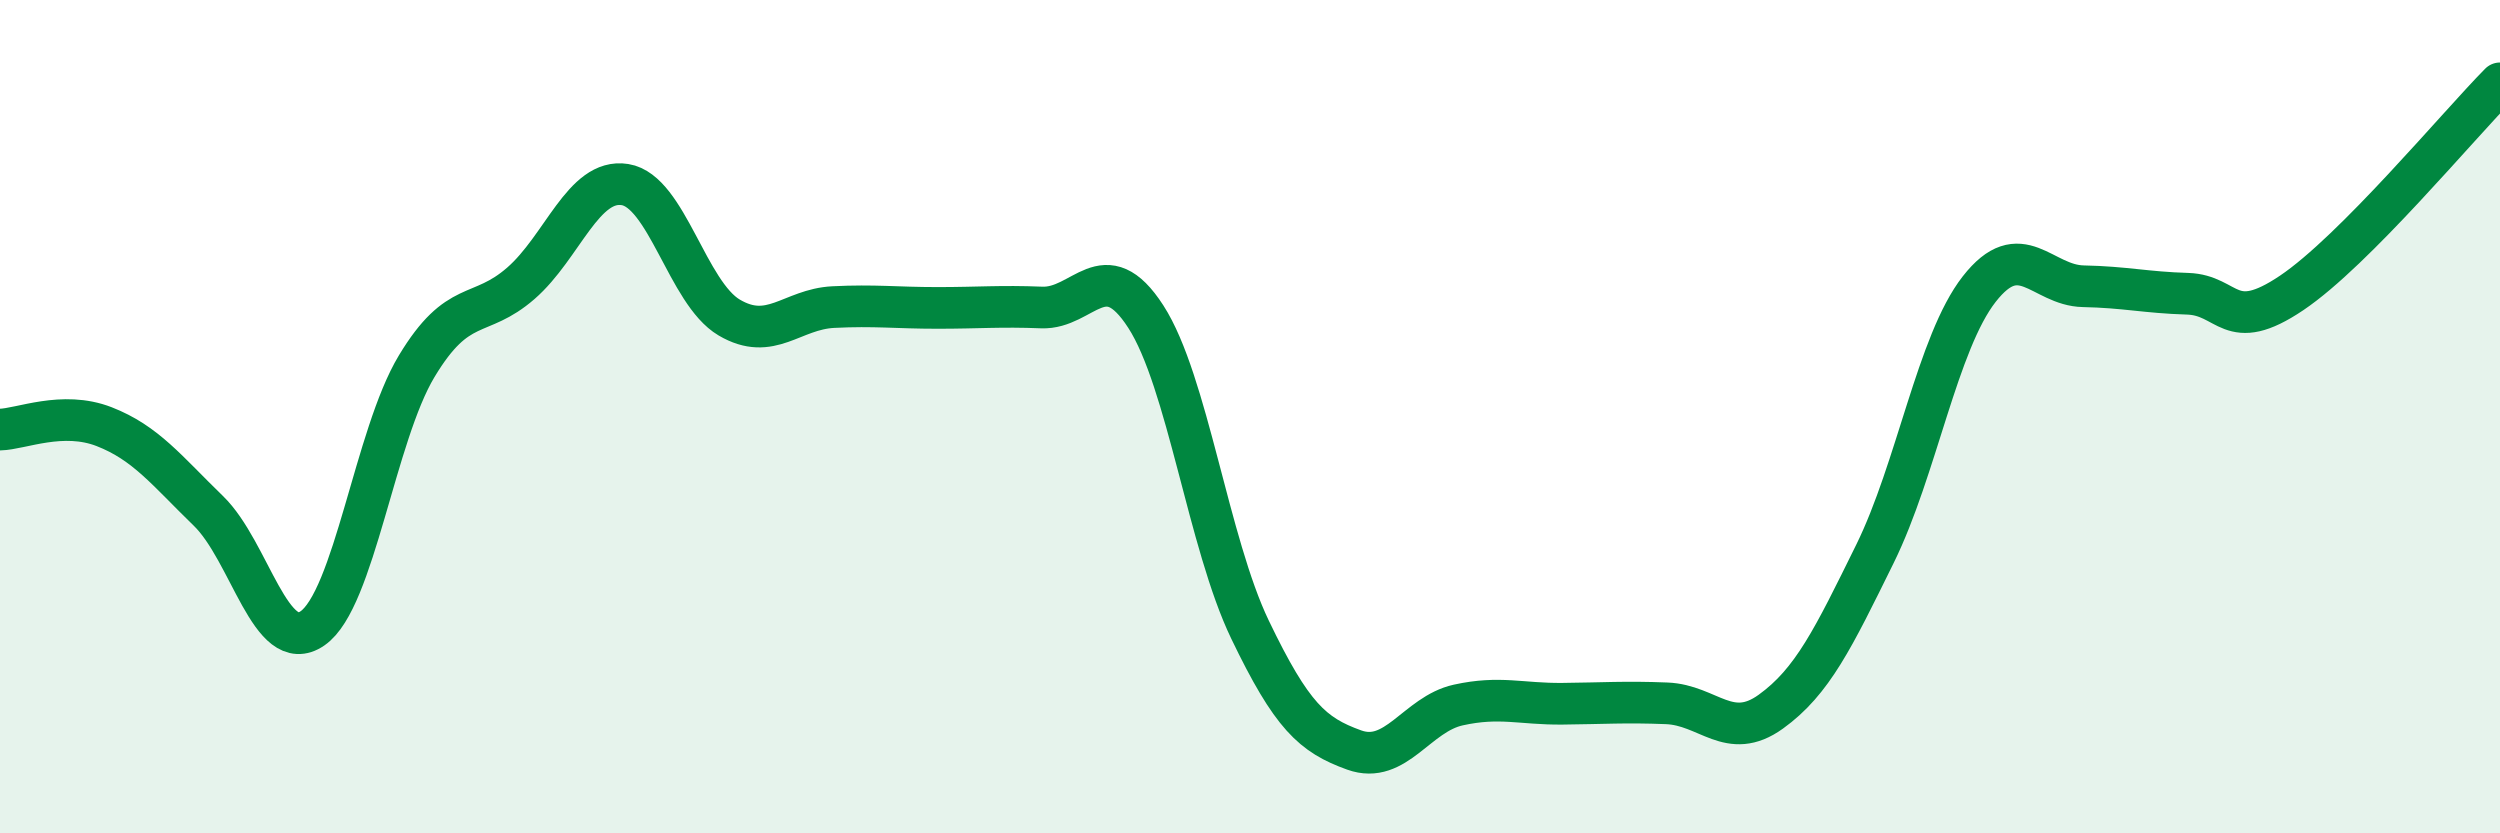 
    <svg width="60" height="20" viewBox="0 0 60 20" xmlns="http://www.w3.org/2000/svg">
      <path
        d="M 0,10.31 C 0.5,10.3 1.5,9.85 2.5,10.24 C 3.5,10.63 4,11.29 5,12.26 C 6,13.23 6.5,15.77 7.5,15.08 C 8.5,14.39 9,10.45 10,8.79 C 11,7.13 11.5,7.67 12.5,6.8 C 13.5,5.93 14,4.27 15,4.43 C 16,4.59 16.5,7.03 17.5,7.62 C 18.5,8.21 19,7.42 20,7.37 C 21,7.32 21.5,7.39 22.5,7.39 C 23.5,7.39 24,7.34 25,7.38 C 26,7.42 26.5,6.05 27.5,7.6 C 28.5,9.15 29,13.03 30,15.11 C 31,17.19 31.5,17.64 32.5,18 C 33.5,18.36 34,17.14 35,16.92 C 36,16.7 36.5,16.9 37.5,16.89 C 38.5,16.88 39,16.84 40,16.88 C 41,16.92 41.5,17.8 42.5,17.08 C 43.5,16.36 44,15.32 45,13.29 C 46,11.26 46.5,8.22 47.5,6.94 C 48.5,5.66 49,6.85 50,6.87 C 51,6.89 51.5,7.02 52.5,7.05 C 53.5,7.08 53.5,8.04 55,7.03 C 56.5,6.02 59,3.01 60,2L60 20L0 20Z"
        fill="#008740"
        opacity="0.1"
        stroke-linecap="round"
        stroke-linejoin="round"
      />
      <path
        d="M 0,10.31 C 0.5,10.3 1.5,9.85 2.5,10.24 C 3.5,10.63 4,11.29 5,12.26 C 6,13.23 6.5,15.77 7.5,15.08 C 8.5,14.39 9,10.45 10,8.79 C 11,7.13 11.5,7.67 12.5,6.8 C 13.5,5.93 14,4.27 15,4.43 C 16,4.59 16.5,7.03 17.5,7.62 C 18.5,8.21 19,7.42 20,7.37 C 21,7.32 21.5,7.39 22.5,7.39 C 23.5,7.39 24,7.34 25,7.38 C 26,7.42 26.5,6.05 27.5,7.6 C 28.5,9.15 29,13.03 30,15.11 C 31,17.19 31.5,17.64 32.5,18 C 33.5,18.36 34,17.14 35,16.92 C 36,16.7 36.5,16.9 37.5,16.89 C 38.5,16.88 39,16.84 40,16.88 C 41,16.92 41.5,17.8 42.5,17.08 C 43.5,16.36 44,15.32 45,13.29 C 46,11.26 46.5,8.22 47.5,6.94 C 48.5,5.66 49,6.85 50,6.87 C 51,6.89 51.5,7.02 52.5,7.05 C 53.5,7.08 53.5,8.04 55,7.03 C 56.5,6.02 59,3.01 60,2"
        stroke="#008740"
        stroke-width="1"
        fill="none"
        stroke-linecap="round"
        stroke-linejoin="round"
      />
    </svg>
  